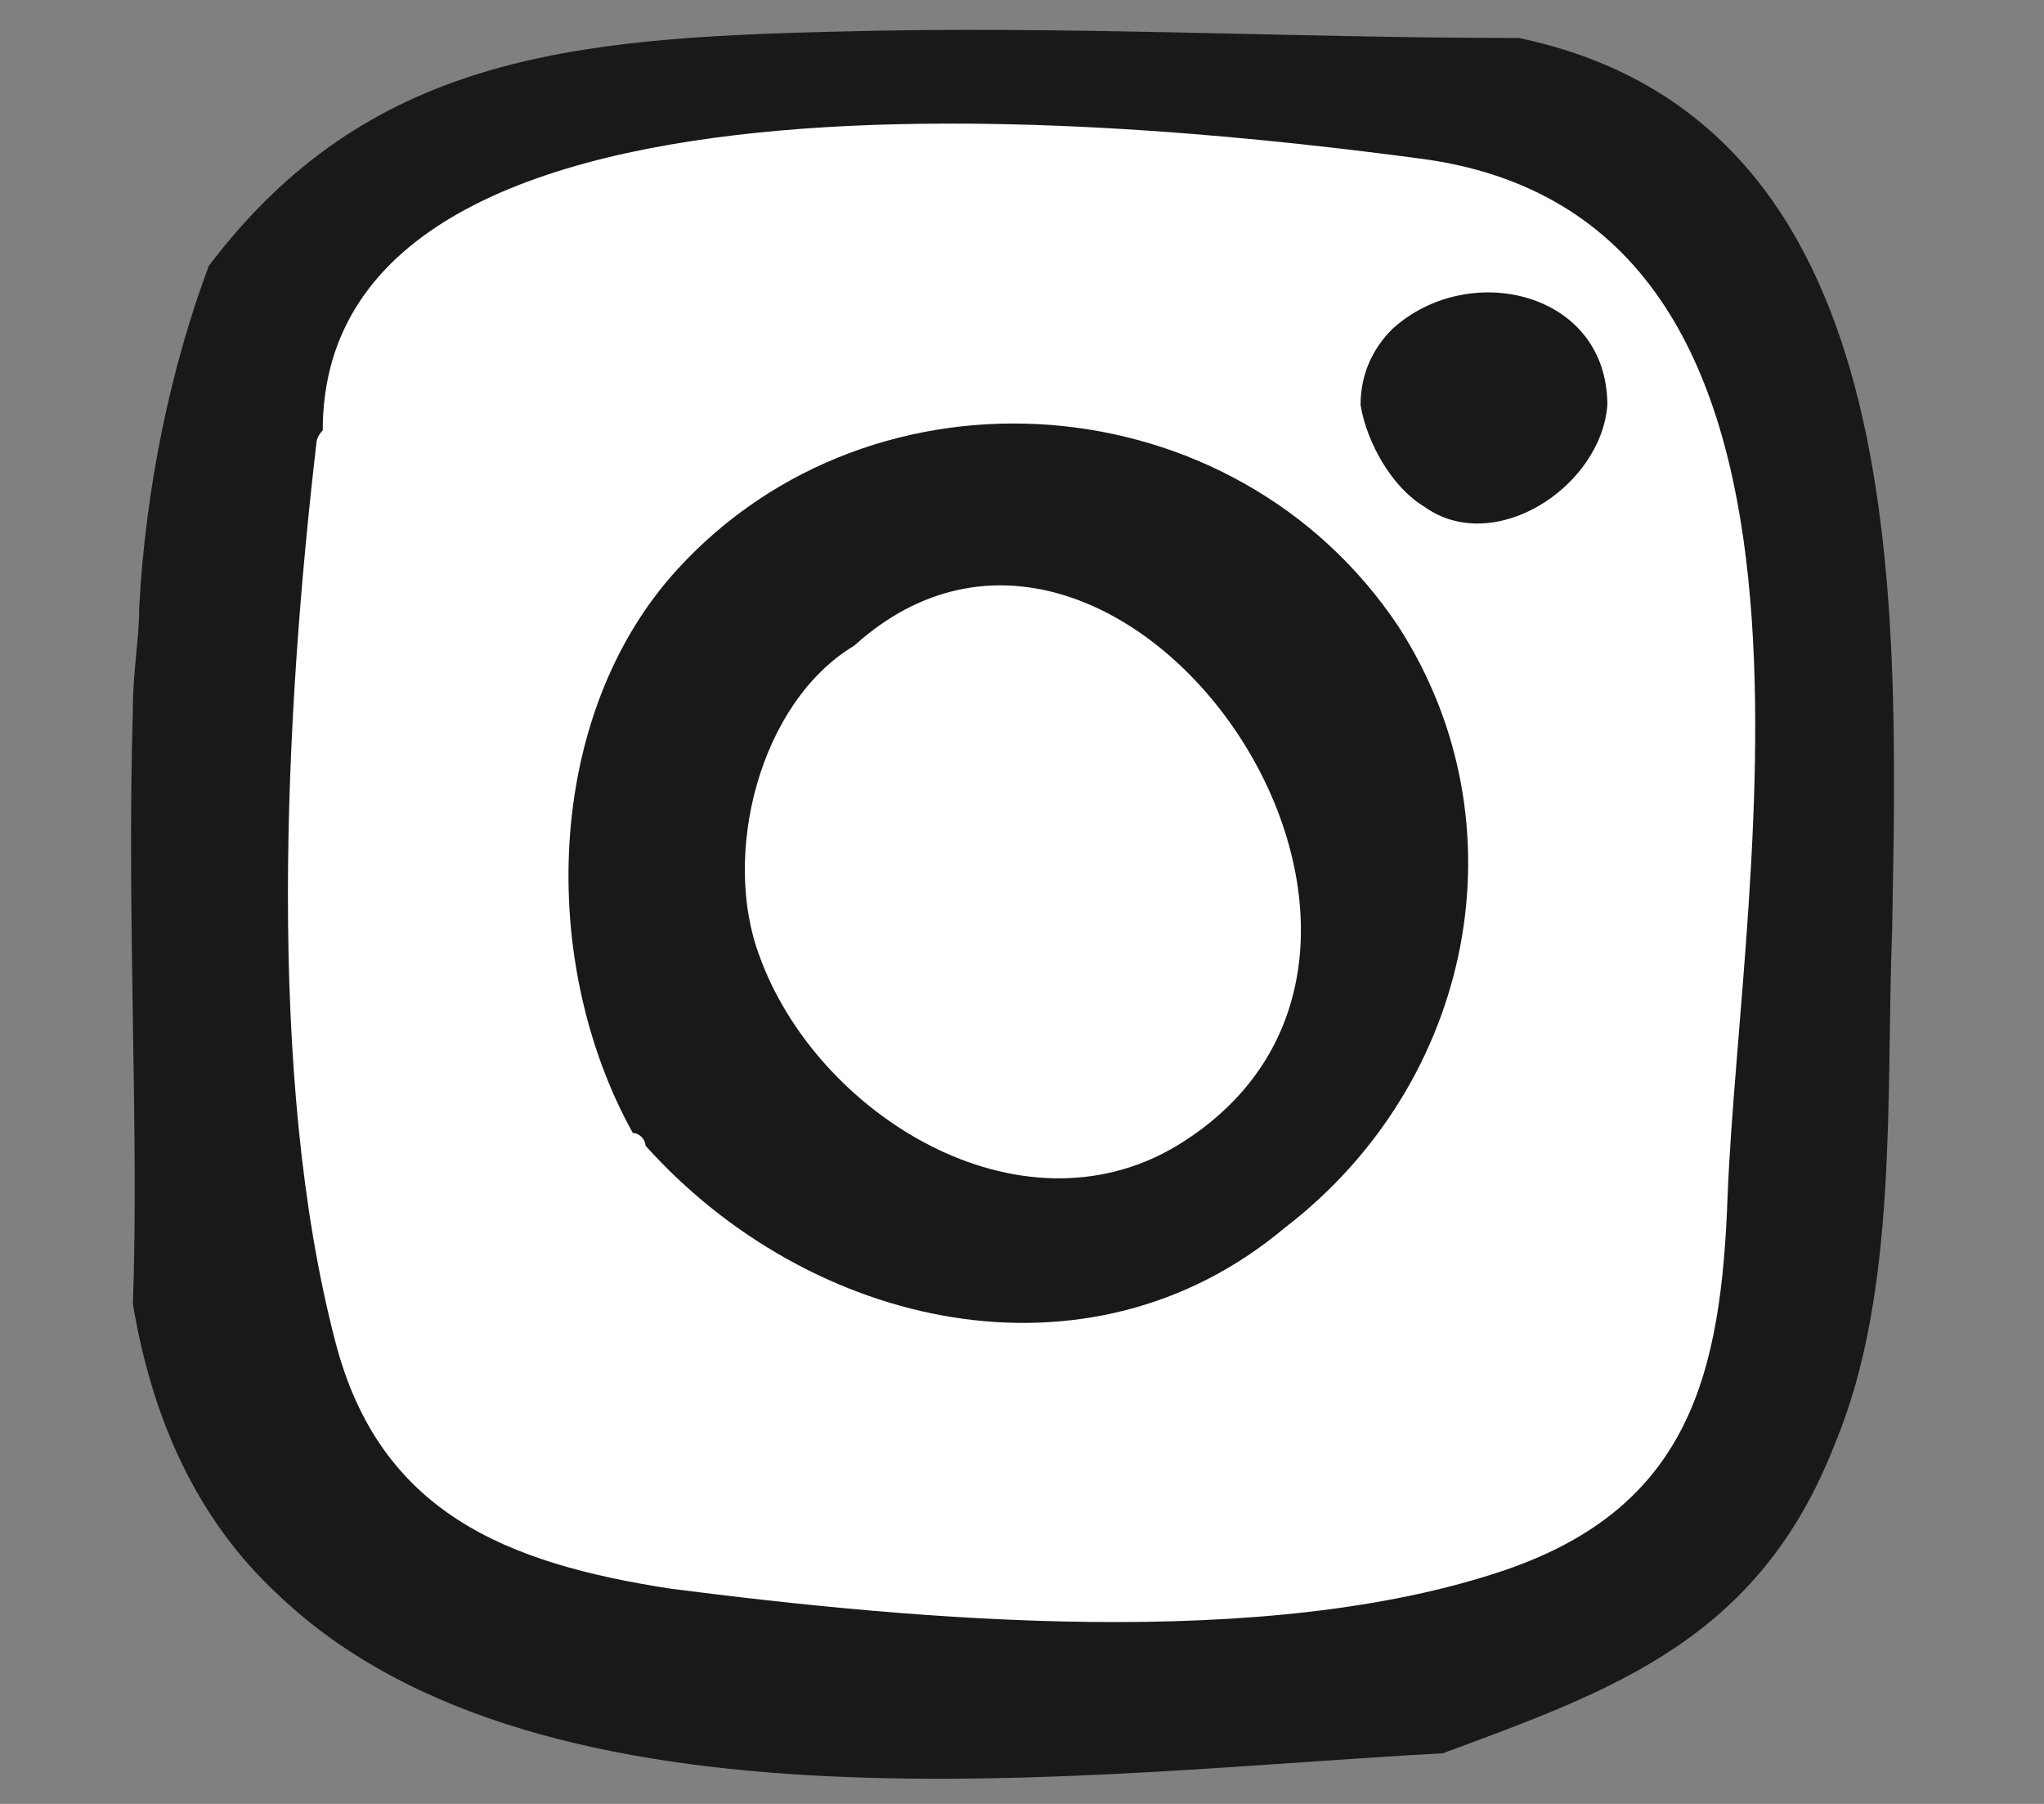 <?xml version="1.0" encoding="utf-8"?>
<!-- Generator: Adobe Illustrator 26.5.0, SVG Export Plug-In . SVG Version: 6.00 Build 0)  -->
<svg version="1.1" id="Capa_1" xmlns="http://www.w3.org/2000/svg" xmlns:xlink="http://www.w3.org/1999/xlink" x="0px" y="0px"
	 width="32.3px" height="28.5px" viewBox="0 0 32.3 28.5" style="enable-background:new 0 0 32.3 28.5;" xml:space="preserve">
<rect x="0" y="0" width="32.3" height="28.5" fill="#808080" stroke="none"/>
<style type="text/css">
	.st0{fill:#191919;}
	.st1{fill:#FFFFFF;}
</style>
<g>
	<path d="M27.7-92.2h17c2.6,0,4.8,2.2,4.9,4.8v3.5c-0.2,0.2-0.4,0.5-0.7,0.5c-1.7,0.1-3.4,0-4.9,0c-0.4,0-1,0-1-0.6
		c-0.1-0.5,0.5-0.6,0.7-0.6c1.6,0,3.2,0,4.8,0c0-1.2,0.1-2.4-0.1-3.6c-0.4-1.6-2.1-2.9-3.9-2.9c-5.3,0-10.6,0-15.9,0
		c-0.7,0-1.3,0-2,0.3c-1.4,0.4-2.4,1.8-2.5,3.2c-0.1,1,0,2.1,0,3.2c1.6,0,3.2,0,4.8,0c0.4,0,0.8,0.1,0.7,0.6
		c0.1,0.5-0.5,0.6-0.7,0.6c-1,0-2.1,0-3.2,0c-0.9-0.1-1.9,0-2.7-0.4v-3.7C22.9-89.8,25.1-92.1,27.7-92.2z"/>
	<g>
		<path d="M41.6-89.2c1.1-0.7,2.6,0.3,2.4,1.6c-0.1,1.2-1.6,2-2.5,1.2C40.4-86.9,40.4-88.6,41.6-89.2z M42.1-88.2
			c-0.5,0.1-0.5,0.8,0,0.9c0.4,0.2,0.9-0.3,0.7-0.7C42.8-88.2,42.4-88.3,42.1-88.2z"/>
	</g>
	<g>
		<path d="M34.5-84.1c3.3-1,7,1,8,4.2c1,3-0.3,6.5-3.1,7.9c-2.7,1.6-6.5,0.7-8.4-1.7c-2-2.4-1.9-6.2,0.3-8.5
			C32.1-83.1,33.3-83.8,34.5-84.1z M34.8-83.1c-2.6,0.7-4.6,3.4-4.1,6.2c0.4,2.9,3.3,5.1,6.2,4.8c3-0.3,5.4-3.4,4.8-6.3
			C41.3-81.7,37.9-84,34.8-83.1z"/>
	</g>
	<path d="M23-81.8c0.2-0.2,0.3-0.4,0.5-0.5c0.3,0.2,0.7,0.5,0.7,0.9c0,3.6,0,7.2,0,10.8c0,1.2,0.6,2.3,1.5,3.1
		c0.7,0.7,1.8,0.8,2.8,0.8c5.4,0,10.9,0,16.3,0c2,0,3.7-1.8,3.7-3.7c0.1-3.6,0-7.3,0-10.9c-0.1-0.5,0.3-0.7,0.7-0.9
		c0.2,0.2,0.3,0.4,0.5,0.5v11.3c-0.1,1.4-0.7,2.8-1.8,3.7c-0.8,0.7-2,1.1-3.1,1.2H27.9c-2.6,0-4.8-2.2-4.9-4.8
		C23-70.3,23-81.8,23-81.8z"/>
	<g>
		<path d="M35.3-82.1c1.3-0.3,2.7,0,3.7,0.8c1.1,0.9,1.8,2.3,1.7,3.8s-1,2.9-2.3,3.5c-1.3,0.7-3.1,0.7-4.3-0.1
			c-1.5-0.8-2.3-2.6-2.1-4.3C32-80.1,33.4-81.7,35.3-82.1z M35.7-81.1c-1.6,0.3-2.9,1.8-2.8,3.4c0,1.8,1.8,3.3,3.5,3.2
			c1.8-0.1,3.3-1.8,3.1-3.6C39.4-79.9,37.5-81.4,35.7-81.1z"/>
	</g>
</g>
<g>
	<g>
		<path class="st0" d="M24,0.6c-3.6,0-7.2-0.2-10.8-0.1C9,0.6,5.8,0.9,3.3,4.2c-0.6,1.6-1,3.5-1.1,5.4c0,0.5-0.1,1-0.1,1.6
			c-0.1,3.3,0.1,6.7,0,9.4c0.3,1.8,1,3.4,2.3,4.6c4.2,4,12.8,2.8,18.4,2.5c2.7-1,5-1.8,6.2-4.9c1-2.4,0.8-5.5,0.9-8.1
			C30,9.3,30.2,1.9,24,0.6z"/>
		<path class="st1" d="M22.4,2.5c7.2,0.9,5.1,11.3,4.9,16.4c-0.1,2.8-0.6,4.9-3.5,5.9c-3.8,1.3-9.3,0.8-13.2,0.3
			C8,24.7,6,23.9,5.3,21.2C4.2,17,4.5,11.3,5,7C5,7,5,6.9,5.1,6.8C5.1,0.4,18.6,2,22.4,2.5z"/>
		<path class="st0" d="M25.4,6.4c0-1.8-2.2-2.3-3.4-1.2c-0.3,0.3-0.5,0.7-0.5,1.2C21.6,7,22,7.7,22.5,8C23.6,8.8,25.3,7.7,25.4,6.4z
			"/>
		<path class="st0" d="M22.1,9.9C19.5,6,13.8,5.6,10.7,9c-2.1,2.3-2.2,6.2-0.7,8.9c0.1,0,0.2,0.1,0.2,0.2c2.6,2.9,7,3.9,10.1,1.3
			C23.3,17.1,24.1,13,22.1,9.9z"/>
		<path class="st1" d="M12,15.1c0.9,2.5,4.1,4.5,6.6,3c5.1-3.1-0.9-11.7-5.1-7.9C12,11.1,11.4,13.5,12,15.1z"/>
	</g>
</g>
</svg>
